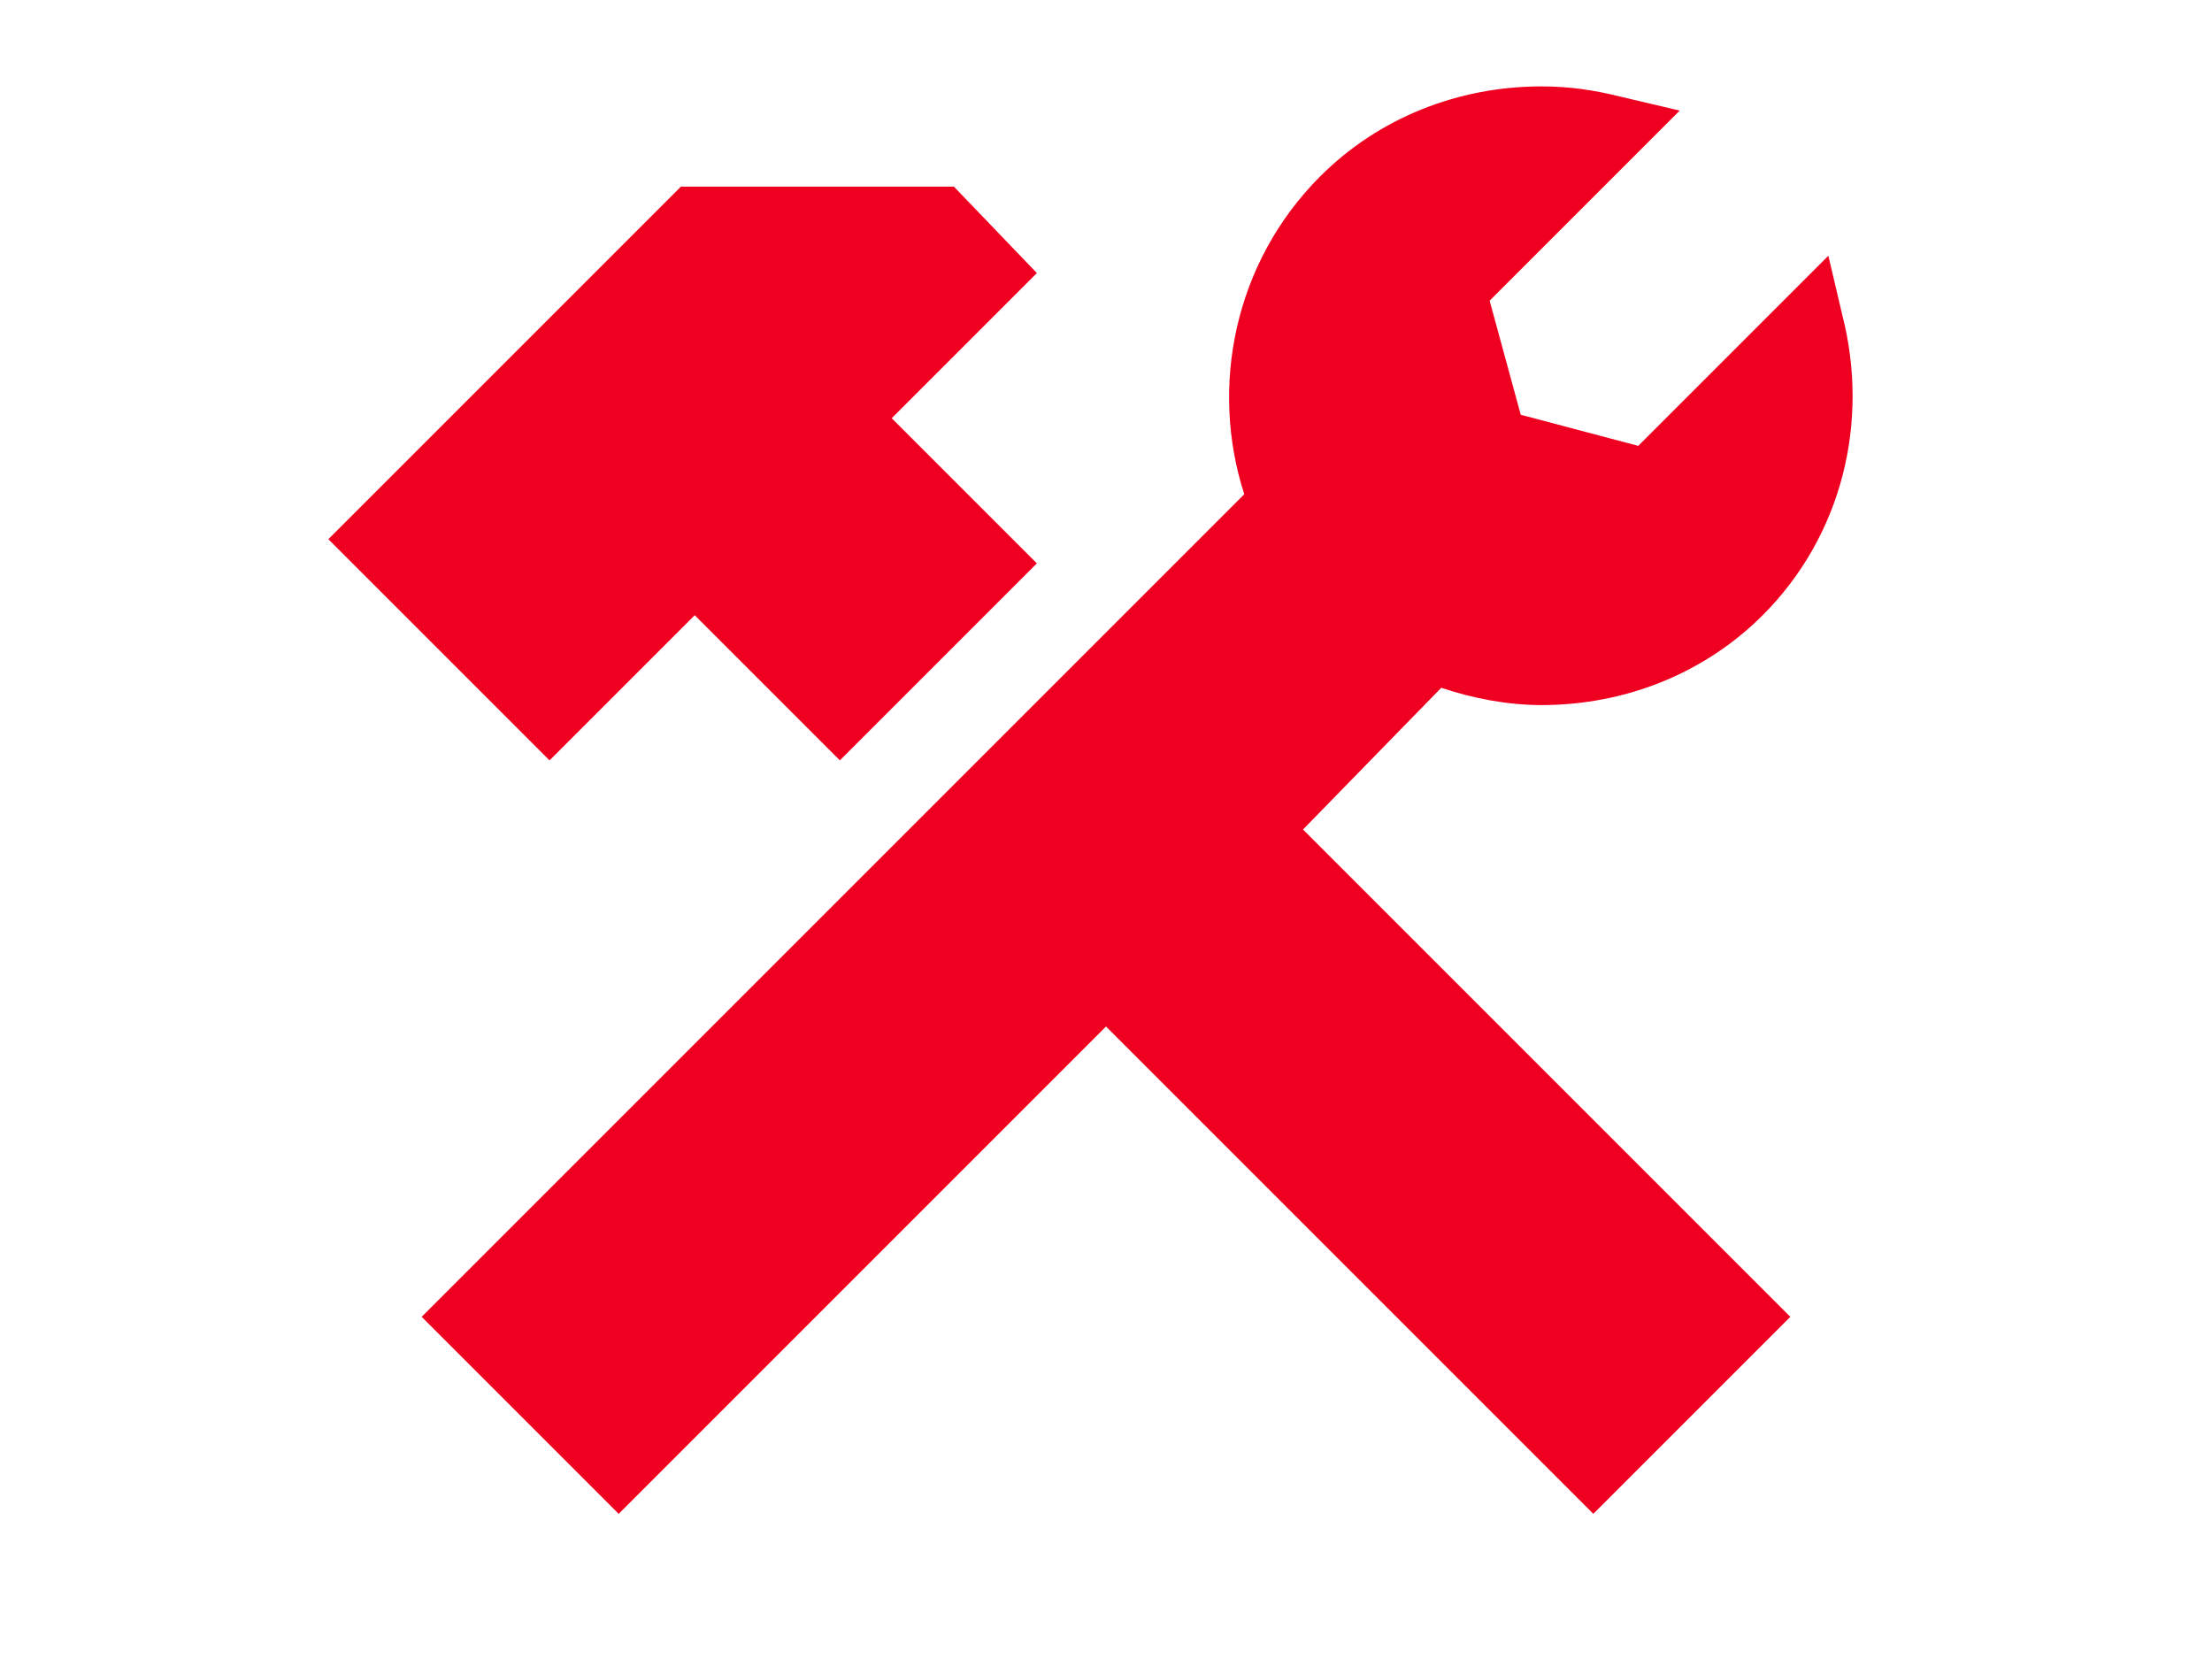<?xml version="1.0" encoding="utf-8"?>
<!-- Generator: Adobe Illustrator 18.0.0, SVG Export Plug-In . SVG Version: 6.00 Build 0)  -->
<!DOCTYPE svg PUBLIC "-//W3C//DTD SVG 1.1//EN" "http://www.w3.org/Graphics/SVG/1.1/DTD/svg11.dtd">
<svg version="1.1" id="Layer_1" xmlns="http://www.w3.org/2000/svg" xmlns:xlink="http://www.w3.org/1999/xlink" x="0px" y="0px"
	 viewBox="0 0 640 480" enable-background="new 0 0 640 480" xml:space="preserve">
<rect x="80" fill="none" width="480" height="480"/>
<g>
	<polygon fill="#F00020" points="201,178 243,220 300,163 258,121 300,79 276,54 197,54 95,156 159,220 	"/>
	<path fill="#F00020" d="M417,199c9,3,19,5,29,5c24,0,47-9,64-26c23-23,31-56,23-87l-4-17l-55,55l-34-9l-9-33l55-55l-17-4
		c-8-2-15-3-23-3c-24,0-47,9-64,26c-25,25-32,61-22,92L122,381l57,57l141-141l141,141l57-57L377,240L417,199z"/>
</g>
</svg>
